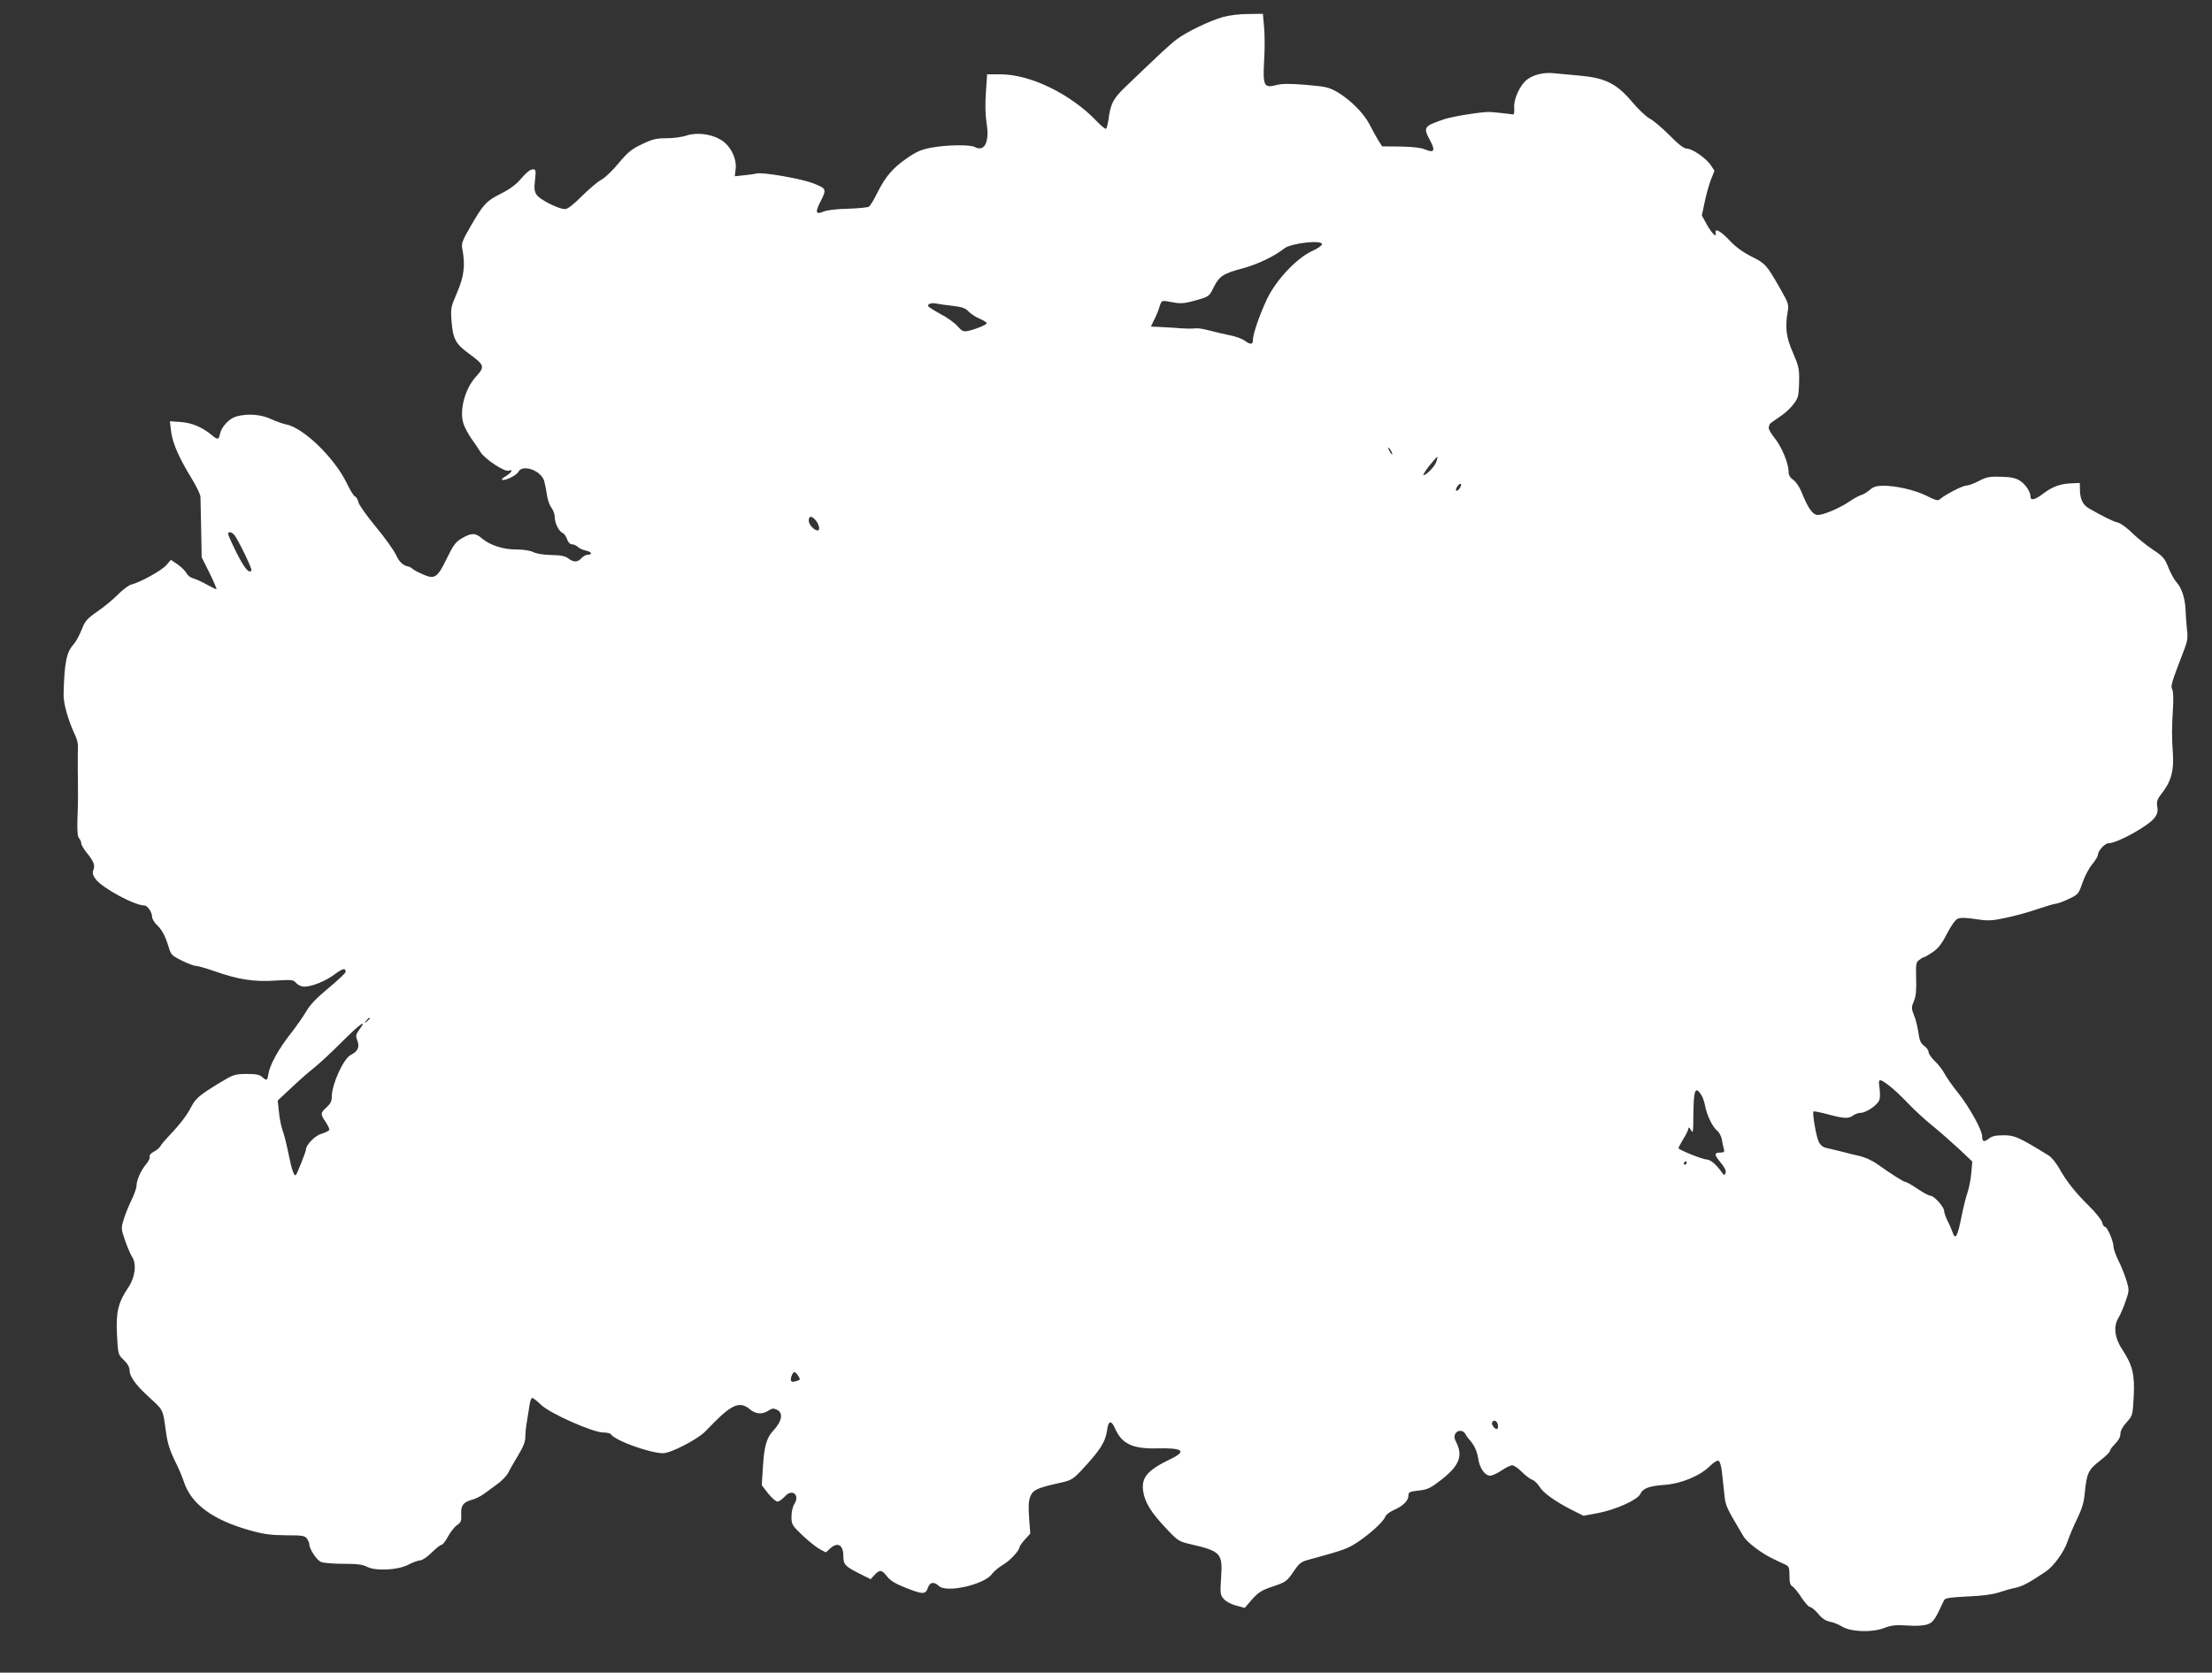 <?xml version="1.0" standalone="no"?>
<!DOCTYPE svg PUBLIC "-//W3C//DTD SVG 20010904//EN"
 "http://www.w3.org/TR/2001/REC-SVG-20010904/DTD/svg10.dtd">
<svg version="1.0" xmlns="http://www.w3.org/2000/svg"
 width="1280pt" height="968pt" viewBox="0 0 1280 968"
 preserveAspectRatio="xMidYMid meet">
<rect x="0" y="0" width="1280" height="968" fill="#333333" stroke="none"/>
<g transform="translate(0,968) scale(0.1,-0.1)"
fill="#ffffff" stroke="none">
<path d="M7075 9581 c-79 -23 -209 -86 -265 -128 -41 -31 -96 -82 -301 -279
-68 -66 -83 -95 -95 -188 -4 -26 -10 -49 -14 -51 -4 -3 -30 18 -56 46 -150
156 -382 269 -556 269 l-76 0 -7 -106 c-5 -67 -3 -132 4 -177 18 -109 -12
-168 -68 -138 -27 15 -160 13 -249 -3 -59 -11 -87 -22 -143 -61 -83 -57 -124
-105 -173 -202 -19 -39 -41 -75 -48 -79 -7 -5 -62 -10 -122 -12 -63 -1 -122
-8 -142 -17 -43 -18 -48 -4 -18 55 39 76 38 79 -43 110 -69 27 -294 65 -324
56 -8 -2 -39 -7 -70 -10 l-57 -6 5 43 c7 62 -32 138 -89 170 -58 33 -140 42
-197 22 -24 -8 -75 -15 -113 -15 -59 0 -82 -5 -142 -34 -60 -28 -81 -45 -136
-110 -35 -43 -80 -86 -100 -96 -20 -10 -70 -53 -112 -94 -52 -52 -83 -76 -99
-76 -37 0 -146 55 -164 83 -13 20 -15 38 -9 86 6 57 5 61 -14 61 -13 0 -38
-20 -64 -51 -31 -37 -65 -62 -120 -90 -85 -43 -100 -59 -178 -194 -47 -82 -51
-94 -44 -130 17 -90 9 -156 -31 -248 -36 -84 -38 -91 -32 -167 8 -101 23 -130
100 -186 92 -68 94 -75 41 -134 -65 -71 -98 -200 -71 -275 8 -23 29 -61 46
-85 18 -25 41 -59 52 -77 25 -40 140 -116 163 -107 28 11 17 -11 -16 -31 -18
-10 -28 -20 -22 -22 18 -6 83 26 94 47 24 45 130 8 149 -53 5 -18 12 -54 16
-82 4 -27 15 -60 26 -73 10 -14 19 -38 19 -54 0 -35 24 -83 45 -92 9 -3 21
-19 26 -36 7 -19 18 -30 29 -30 10 0 25 -7 34 -15 8 -8 29 -18 45 -21 34 -7
42 -24 13 -24 -11 0 -27 -9 -37 -20 -23 -25 -45 -25 -76 -2 -18 14 -43 19 -97
20 -44 1 -85 7 -104 16 -19 10 -58 16 -99 16 -78 0 -152 24 -200 64 -38 33
-61 33 -116 1 -37 -22 -50 -39 -89 -120 -53 -109 -69 -119 -137 -89 -23 10
-49 23 -57 30 -8 7 -19 14 -25 15 -33 6 -54 26 -73 67 -12 26 -64 99 -116 162
-53 63 -98 128 -102 143 -3 16 -12 31 -20 34 -7 3 -29 37 -47 76 -71 147 -251
322 -352 341 -19 4 -59 18 -87 31 -58 27 -135 33 -200 15 -42 -12 -86 -59 -95
-101 -7 -35 -13 -36 -50 -5 -53 44 -115 70 -179 74 l-61 4 7 -58 c8 -68 46
-154 119 -273 28 -46 51 -94 51 -106 0 -11 2 -95 4 -185 l3 -165 46 -92 c25
-51 43 -93 39 -93 -4 0 -30 13 -59 29 -28 16 -63 31 -78 35 -14 4 -30 17 -36
29 -6 12 -28 34 -50 50 l-40 27 -26 -30 c-25 -30 -152 -101 -204 -113 -14 -4
-48 -29 -75 -56 -27 -28 -80 -72 -118 -98 -62 -43 -73 -55 -94 -108 -13 -33
-34 -71 -47 -85 -40 -44 -53 -106 -57 -290 -1 -53 27 -151 69 -240 9 -19 15
-46 14 -60 -1 -14 -1 -70 -1 -125 2 -160 2 -195 -2 -297 -2 -68 1 -101 10
-110 6 -6 12 -19 12 -28 0 -8 13 -31 28 -50 44 -54 53 -75 43 -103 -7 -19 -5
-31 12 -54 35 -50 225 -153 282 -153 18 0 45 -39 45 -65 0 -12 12 -32 26 -46
31 -29 51 -66 70 -130 13 -44 19 -50 76 -78 34 -17 71 -31 83 -31 11 0 59 -14
105 -30 135 -48 228 -63 350 -55 99 6 106 6 124 -14 11 -12 31 -21 46 -21 44
0 122 31 176 71 49 36 64 39 64 14 0 -6 -45 -48 -99 -93 -70 -58 -108 -98
-129 -135 -17 -29 -58 -88 -91 -130 -68 -86 -119 -178 -128 -232 -6 -40 -9
-41 -36 -18 -14 14 -36 18 -91 18 -68 -1 -75 -3 -156 -52 -116 -71 -137 -89
-162 -136 -24 -48 -65 -102 -126 -166 -24 -25 -48 -53 -53 -63 -5 -10 -23 -25
-39 -33 -17 -9 -27 -21 -24 -29 3 -7 -6 -27 -21 -44 -30 -36 -55 -92 -55 -124
0 -13 -13 -50 -29 -83 -16 -33 -37 -83 -45 -112 -16 -50 -15 -55 7 -120 13
-37 31 -80 41 -96 28 -42 18 -120 -23 -180 -57 -84 -71 -142 -64 -272 6 -113
6 -114 40 -146 23 -23 33 -42 33 -62 0 -31 36 -82 99 -140 102 -95 91 -73 112
-217 8 -61 23 -106 49 -160 21 -41 45 -97 54 -125 42 -129 167 -221 381 -281
80 -23 121 -28 208 -29 96 0 110 -2 123 -19 8 -11 14 -26 14 -34 0 -26 42 -90
67 -101 13 -6 71 -11 129 -11 79 0 113 -4 137 -17 51 -26 179 -20 240 12 27
14 58 25 69 25 11 0 41 20 66 45 25 25 51 45 57 45 7 0 24 22 38 49 15 27 38
56 52 65 22 15 26 24 24 61 -3 52 11 71 60 85 21 5 53 21 72 35 19 14 54 40
79 58 25 18 52 47 61 64 8 17 34 62 57 100 30 50 42 80 42 108 0 21 4 64 10
94 5 31 12 73 15 94 3 20 10 37 15 37 5 0 28 -18 52 -41 53 -50 299 -159 359
-159 21 0 41 -5 44 -10 22 -36 226 -110 302 -110 44 0 195 78 241 123 18 18
42 42 54 55 106 106 151 123 206 77 35 -29 72 -32 108 -9 20 14 30 15 49 6 39
-18 31 -67 -21 -122 -38 -41 -52 -90 -59 -206 l-7 -109 37 -48 c21 -26 45 -47
54 -47 9 0 28 14 43 30 42 48 89 8 54 -45 -9 -14 -16 -45 -16 -72 0 -45 3 -50
63 -108 35 -33 80 -69 100 -80 l36 -19 24 22 c44 41 77 22 77 -43 0 -49 10
-60 96 -103 l62 -31 23 25 c30 32 42 30 72 -9 18 -24 48 -42 106 -65 101 -40
116 -40 130 -2 12 35 35 39 65 11 44 -41 263 9 306 70 12 16 41 40 65 54 41
24 95 83 95 103 0 4 14 24 31 43 l31 34 -7 91 c-5 69 -3 99 8 126 16 37 41 48
182 79 52 12 66 20 112 69 110 118 140 164 150 237 7 53 24 55 46 5 38 -87
101 -117 237 -114 156 4 181 -15 83 -62 -133 -64 -169 -106 -158 -185 9 -64
45 -123 132 -215 68 -73 75 -77 140 -92 178 -41 189 -53 179 -194 -6 -93 -5
-100 16 -124 13 -15 44 -31 72 -38 l49 -13 42 49 c37 41 55 53 121 75 74 25
80 29 118 84 34 51 45 59 90 71 205 56 224 63 286 104 75 51 147 118 156 145
3 10 25 27 47 37 54 23 87 55 87 84 0 21 6 24 60 30 52 6 68 14 130 62 106 83
127 139 85 221 -10 18 -11 32 -4 45 13 24 46 23 59 -1 5 -11 16 -25 23 -33 27
-29 44 -65 51 -110 8 -55 39 -98 69 -98 12 0 42 14 66 30 24 17 52 30 62 30
10 0 35 -17 56 -39 22 -21 48 -41 60 -45 12 -4 30 -22 41 -39 21 -36 92 -87
191 -137 l64 -32 81 15 c103 19 232 77 247 110 16 34 49 47 143 54 96 7 205
53 261 109 20 20 42 33 49 31 8 -3 16 -30 20 -64 3 -32 10 -90 14 -129 7 -71
10 -75 112 -247 20 -33 105 -98 170 -128 25 -12 56 -27 70 -33 22 -10 25 -18
25 -65 0 -39 4 -55 18 -62 9 -6 33 -35 52 -65 19 -29 41 -54 49 -54 8 0 29
-18 47 -39 22 -27 43 -41 68 -46 20 -4 51 -16 70 -28 51 -31 171 -36 243 -9
44 17 69 19 135 15 49 -4 93 -1 115 6 35 12 44 25 98 141 6 12 35 16 136 21
82 3 147 12 179 23 28 9 71 22 97 27 42 9 81 30 176 94 47 32 107 115 127 177
10 29 34 87 55 129 28 58 39 95 44 150 11 113 20 133 87 185 32 25 59 51 59
58 0 7 14 25 30 41 19 19 30 39 30 57 0 18 13 42 36 67 35 39 35 41 41 149 7
126 -7 182 -65 270 -45 67 -54 135 -24 184 11 18 30 62 42 97 21 61 22 65 5
120 -9 31 -30 83 -46 115 -16 32 -29 69 -29 82 0 30 -36 114 -49 114 -6 0 -14
12 -17 27 -4 14 -38 57 -75 93 -79 78 -131 143 -174 220 -17 30 -44 63 -60 73
-174 107 -197 117 -260 117 -47 0 -69 -5 -87 -20 -28 -21 -38 -18 -38 14 0 36
-73 167 -138 250 -35 43 -71 95 -81 115 -11 20 -35 52 -55 70 -20 19 -36 43
-36 52 0 10 -11 26 -25 36 -20 14 -28 31 -34 78 -5 33 -16 79 -26 101 -15 39
-15 45 0 80 12 29 15 63 13 131 -2 82 -1 94 17 107 11 9 23 16 27 16 4 0 27
13 51 29 33 23 53 48 83 107 23 44 48 81 62 87 15 7 47 7 105 -2 74 -11 92
-10 177 8 52 11 135 34 183 51 48 16 95 30 103 30 9 0 42 12 74 27 56 27 58
29 80 93 12 36 37 84 56 107 19 23 34 48 34 56 0 23 40 67 61 67 51 0 235 102
268 149 15 21 19 37 14 64 -4 29 0 42 25 74 54 67 72 131 66 225 -7 105 -7
151 0 266 4 57 2 100 -4 112 -11 20 -5 37 72 238 16 42 19 65 13 110 -3 31 -7
82 -8 112 -3 68 -22 127 -52 160 -13 14 -34 52 -47 85 -21 53 -31 65 -87 102
-35 23 -89 66 -120 96 -31 31 -69 59 -86 63 -27 6 -84 34 -167 82 -35 20 -51
53 -52 104 l-1 43 -47 -2 c-64 -2 -111 -19 -164 -59 -48 -37 -74 -43 -74 -19
0 29 -29 73 -63 94 -24 15 -53 21 -108 22 -66 2 -83 -1 -127 -24 -28 -15 -61
-27 -73 -27 -21 0 -119 -50 -151 -77 -14 -13 -24 -10 -78 17 -68 34 -180 60
-257 59 -35 -1 -55 -7 -73 -24 -14 -12 -36 -26 -50 -30 -14 -4 -43 -20 -66
-36 -57 -39 -151 -79 -184 -79 -31 0 -56 36 -96 134 -10 26 -31 57 -46 68 -19
13 -28 28 -28 47 0 49 -40 146 -81 196 -22 27 -37 55 -34 62 3 8 5 16 5 18 0
2 24 20 54 40 55 36 98 84 110 121 3 11 7 54 7 95 1 65 -4 84 -36 158 -39 89
-46 144 -31 233 8 46 6 52 -44 140 -79 138 -84 143 -166 184 -51 26 -92 56
-130 97 -50 53 -84 69 -76 37 7 -29 -24 1 -51 50 l-29 53 16 76 c8 42 25 100
36 130 l21 53 -22 33 c-28 41 -107 95 -138 95 -17 0 -48 24 -101 78 -42 42
-94 86 -114 96 -21 11 -67 55 -103 98 -87 103 -154 137 -298 150 -55 5 -123
11 -151 14 -60 7 -121 -8 -158 -37 -41 -32 -78 -113 -74 -163 2 -30 -1 -40
-10 -38 -15 3 -109 13 -132 14 -41 2 -218 -26 -263 -42 -120 -41 -123 -46 -81
-124 31 -58 23 -73 -29 -51 -23 10 -74 16 -143 17 l-106 1 -23 36 c-12 20 -35
61 -50 91 -32 63 -110 142 -186 187 -49 28 -66 32 -183 42 -97 8 -140 7 -173
-2 -69 -18 -76 -2 -68 141 4 62 4 149 0 192 l-7 80 -87 -1 c-50 0 -111 -8
-146 -18z m575 -1314 c0 -8 -26 -26 -58 -40 -90 -42 -208 -168 -260 -277 -44
-93 -82 -204 -82 -238 0 -27 -13 -28 -48 -3 -15 11 -54 25 -87 31 -33 7 -85
19 -115 27 -30 8 -64 14 -75 13 -25 -3 -78 -2 -130 3 -22 1 -61 4 -88 5 l-47
2 18 38 c11 20 25 54 31 75 14 42 10 40 80 27 43 -8 65 -6 121 9 88 25 86 23
115 82 32 62 54 76 166 106 86 23 182 69 242 116 39 30 217 50 217 24z m-2137
-357 c52 -6 73 -13 90 -31 12 -13 41 -33 65 -43 23 -10 42 -22 42 -26 0 -9
-62 -35 -107 -45 -28 -6 -36 -2 -63 28 -16 19 -61 51 -100 71 -38 21 -70 41
-70 46 0 13 23 19 50 13 14 -3 56 -9 93 -13z m2537 -840 c6 -11 8 -20 6 -20
-3 0 -10 9 -16 20 -6 11 -8 20 -6 20 3 0 10 -9 16 -20z m260 -66 c-11 -27 -56
-73 -73 -74 -5 0 11 25 34 55 24 30 45 53 46 51 2 -2 -1 -16 -7 -32z m140
-144 c-6 -11 -15 -20 -21 -20 -6 0 -6 7 1 20 6 11 15 20 21 20 6 0 6 -7 -1
-20z m-3729 -192 c19 -23 26 -58 11 -58 -20 0 -52 34 -52 56 0 30 16 31 41 2z
m-3364 -85 c24 -32 103 -195 98 -204 -13 -21 -40 11 -86 102 -27 54 -49 103
-49 109 0 16 21 12 37 -7z m783 -2797 c0 -2 -8 -10 -17 -17 -16 -13 -17 -12
-4 4 13 16 21 21 21 13z m-61 -65 c-20 -28 -22 -35 -11 -63 14 -38 3 -62 -38
-83 -43 -22 -110 -170 -110 -242 0 -26 -8 -41 -30 -61 -36 -32 -37 -39 -5 -86
14 -21 23 -41 20 -46 -3 -5 -24 -15 -46 -22 -38 -11 -89 -64 -89 -93 0 -9 -49
-134 -57 -144 -10 -13 -24 25 -42 115 -11 55 -27 120 -36 143 -8 23 -18 71
-21 107 l-7 65 77 72 c42 40 102 93 133 117 31 25 106 94 165 154 105 104 145
132 97 67z m8853 -324 c24 -18 72 -63 108 -101 36 -38 101 -98 145 -133 44
-36 113 -97 154 -135 l74 -70 -6 -67 c-3 -36 -13 -86 -21 -110 -9 -24 -25 -89
-36 -144 -23 -115 -35 -135 -51 -89 -6 17 -19 48 -30 68 -10 21 -19 46 -19 56
0 23 -58 88 -79 88 -9 0 -42 18 -75 40 -32 22 -64 40 -70 40 -11 0 -81 45
-167 106 -24 17 -66 36 -94 43 -27 6 -77 18 -110 27 -33 8 -73 18 -88 21 -17
3 -33 16 -42 34 -15 28 -39 168 -31 177 3 2 40 -5 84 -17 92 -25 120 -26 146
-6 11 8 30 15 43 15 33 0 102 48 109 77 4 13 3 43 0 68 -9 55 -1 56 56 12z
m-1089 -51 c9 -12 19 -41 23 -62 10 -56 43 -125 69 -146 13 -10 26 -34 29 -55
4 -21 9 -46 12 -55 4 -14 -1 -18 -19 -18 -39 0 -39 -11 -1 -57 24 -29 34 -49
29 -61 -6 -16 -8 -15 -21 3 -34 48 -67 75 -90 75 -20 0 -148 51 -161 64 -2 2
10 25 26 52 17 26 31 55 31 63 1 10 6 7 15 -9 12 -22 13 -14 14 87 1 145 11
170 44 119z m-83 -396 c0 -5 -5 -10 -11 -10 -5 0 -7 5 -4 10 3 6 8 10 11 10 2
0 4 -4 4 -10z m-5142 -1231 c15 -24 15 -24 -15 -33 -26 -8 -33 2 -22 32 10 28
20 28 37 1z m4050 -287 c2 -12 -1 -22 -6 -22 -15 0 -34 28 -27 40 10 17 30 6
33 -18z"/>
</g>
</svg>

